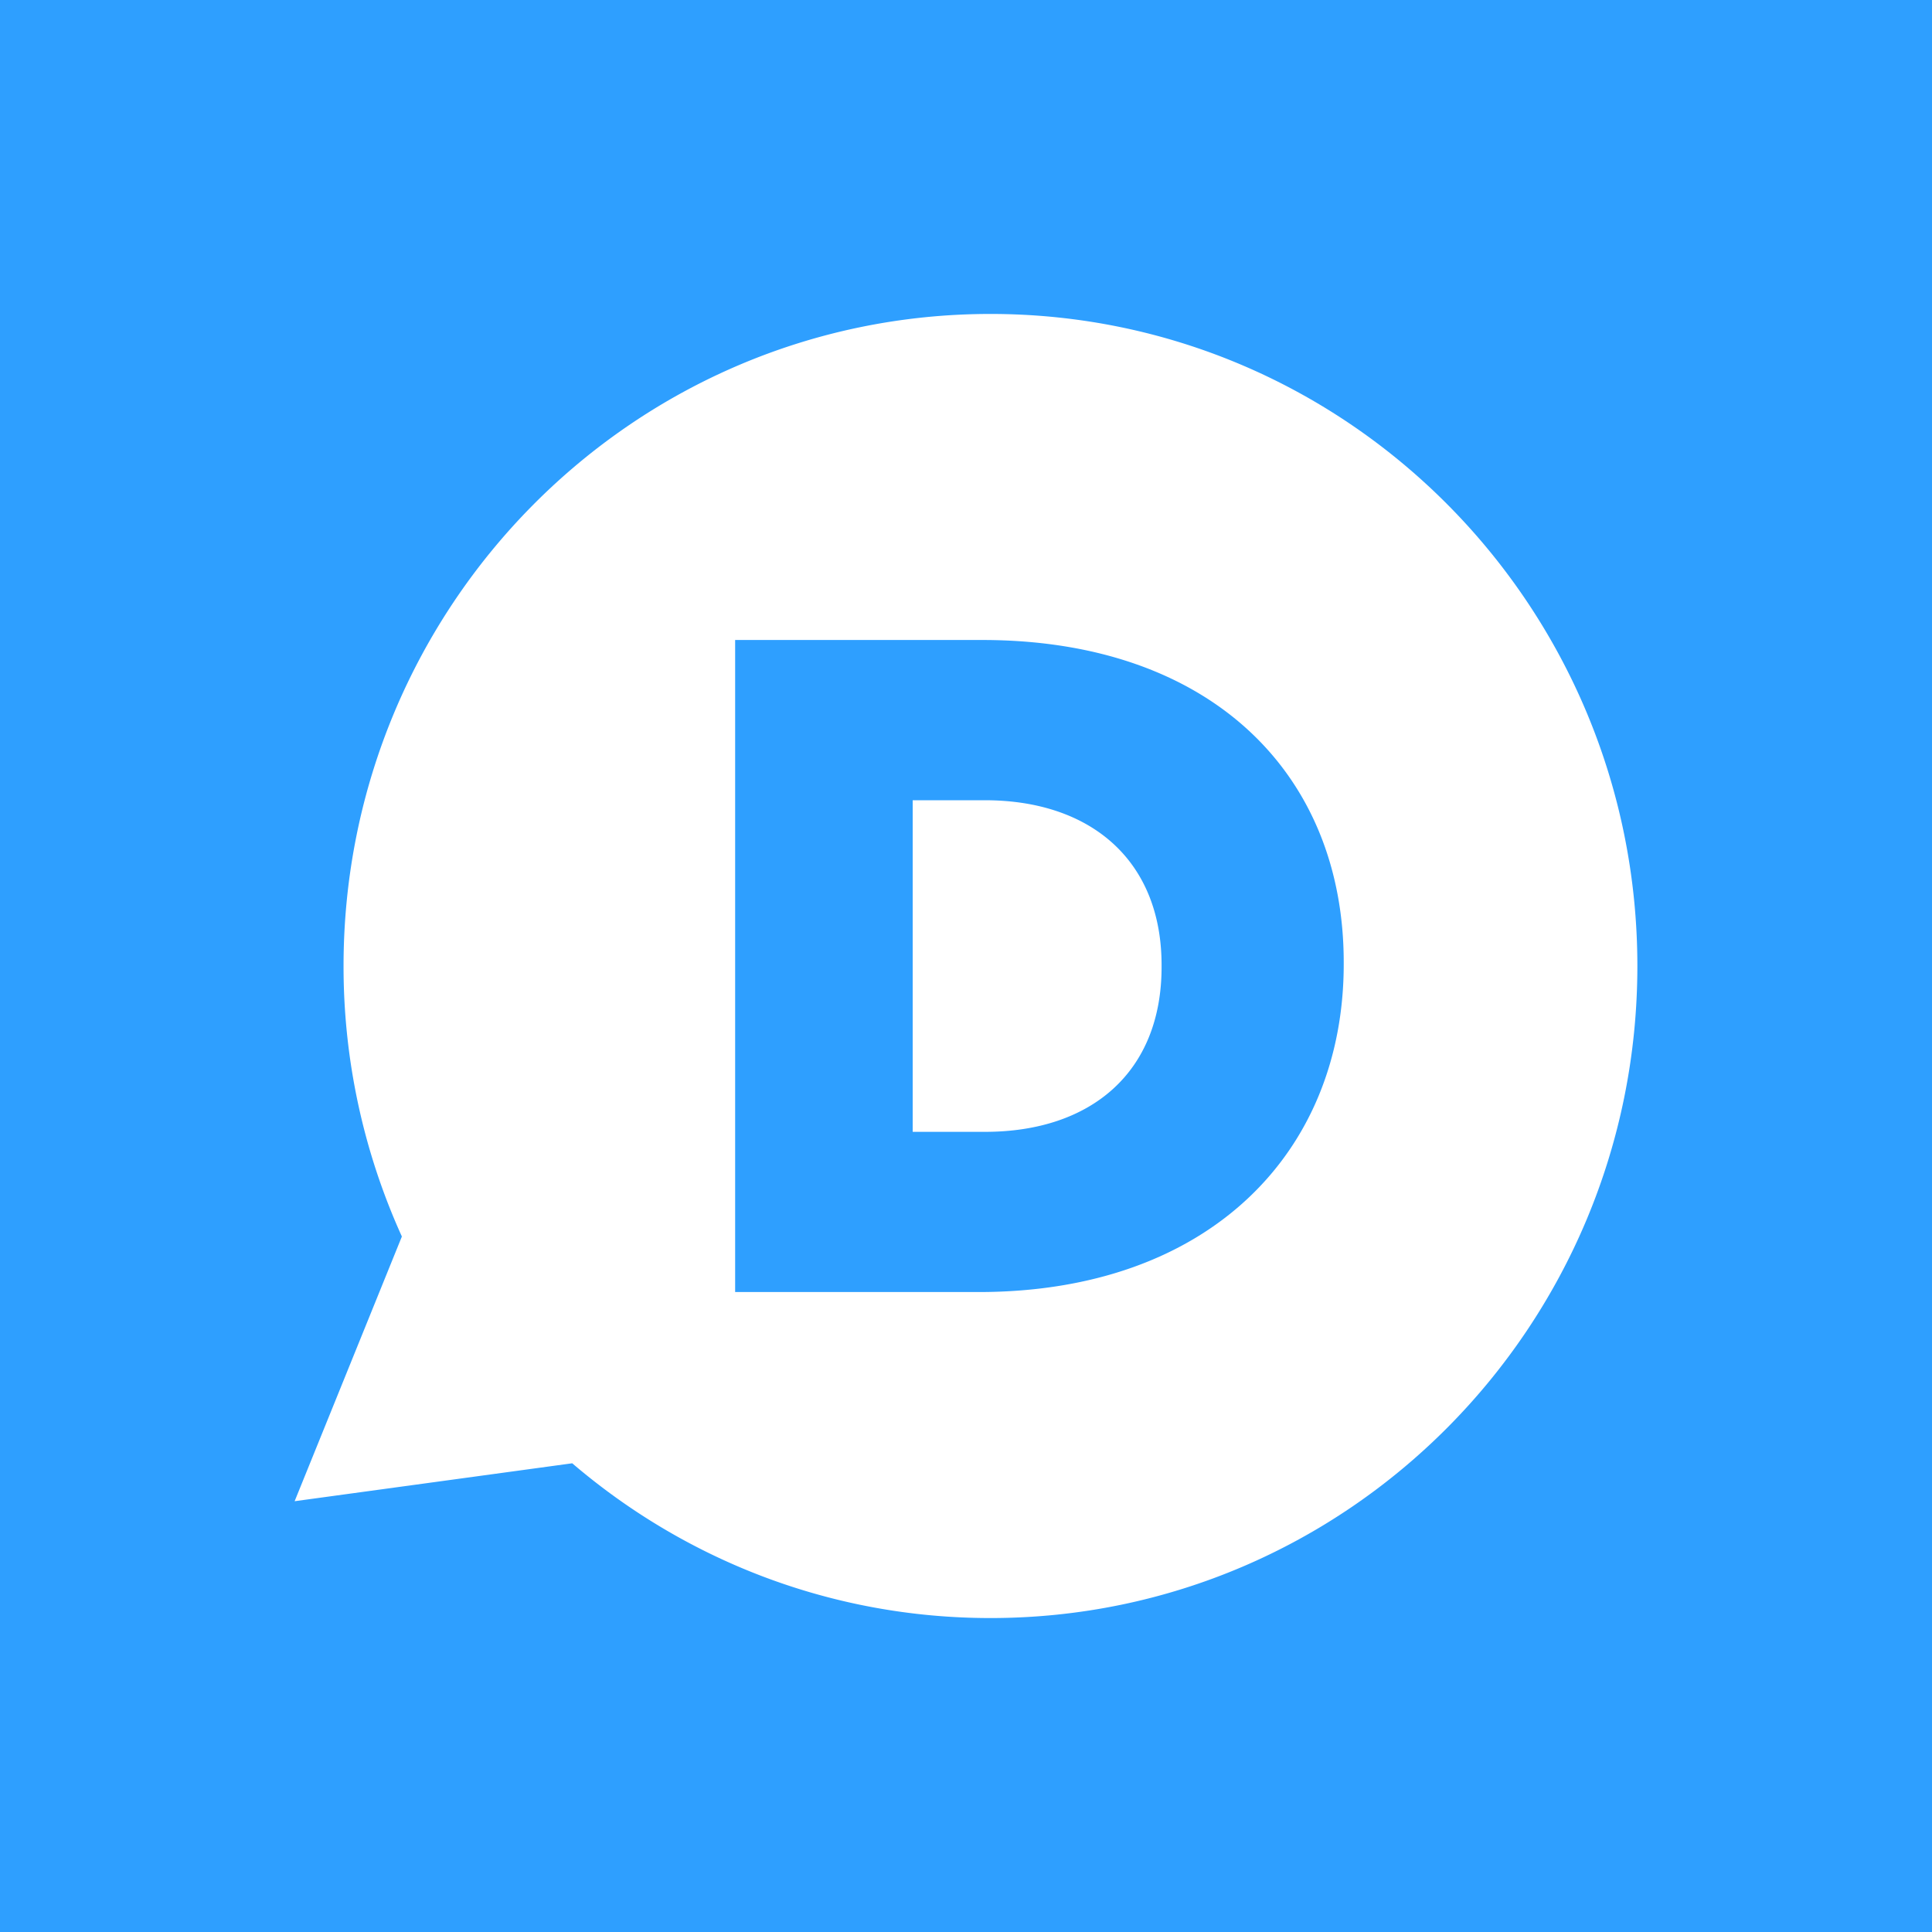<svg xmlns="http://www.w3.org/2000/svg" width="200" height="200"><path fill="#2E9FFF" d="M0 0h200v200H0z"/><path fill="#FFF" d="M102.535 167.5c-16.518 0-31.621-6.036-43.298-16.021L30.5 155.405l11.102-27.401A67.658 67.658 0 0135.564 100c0-37.277 29.984-67.5 66.971-67.5 36.984 0 66.965 30.223 66.965 67.5 0 37.284-29.98 67.5-66.965 67.5zm36.567-67.693v-.188c0-19.479-13.736-33.367-37.42-33.367h-25.58v67.5h25.201c23.868.001 37.799-14.468 37.799-33.945zm-37.138 17.361h-7.482V82.841h7.482c10.989 0 18.283 6.265 18.283 17.07v.188c0 10.896-7.294 17.069-18.283 17.069z"/></svg>